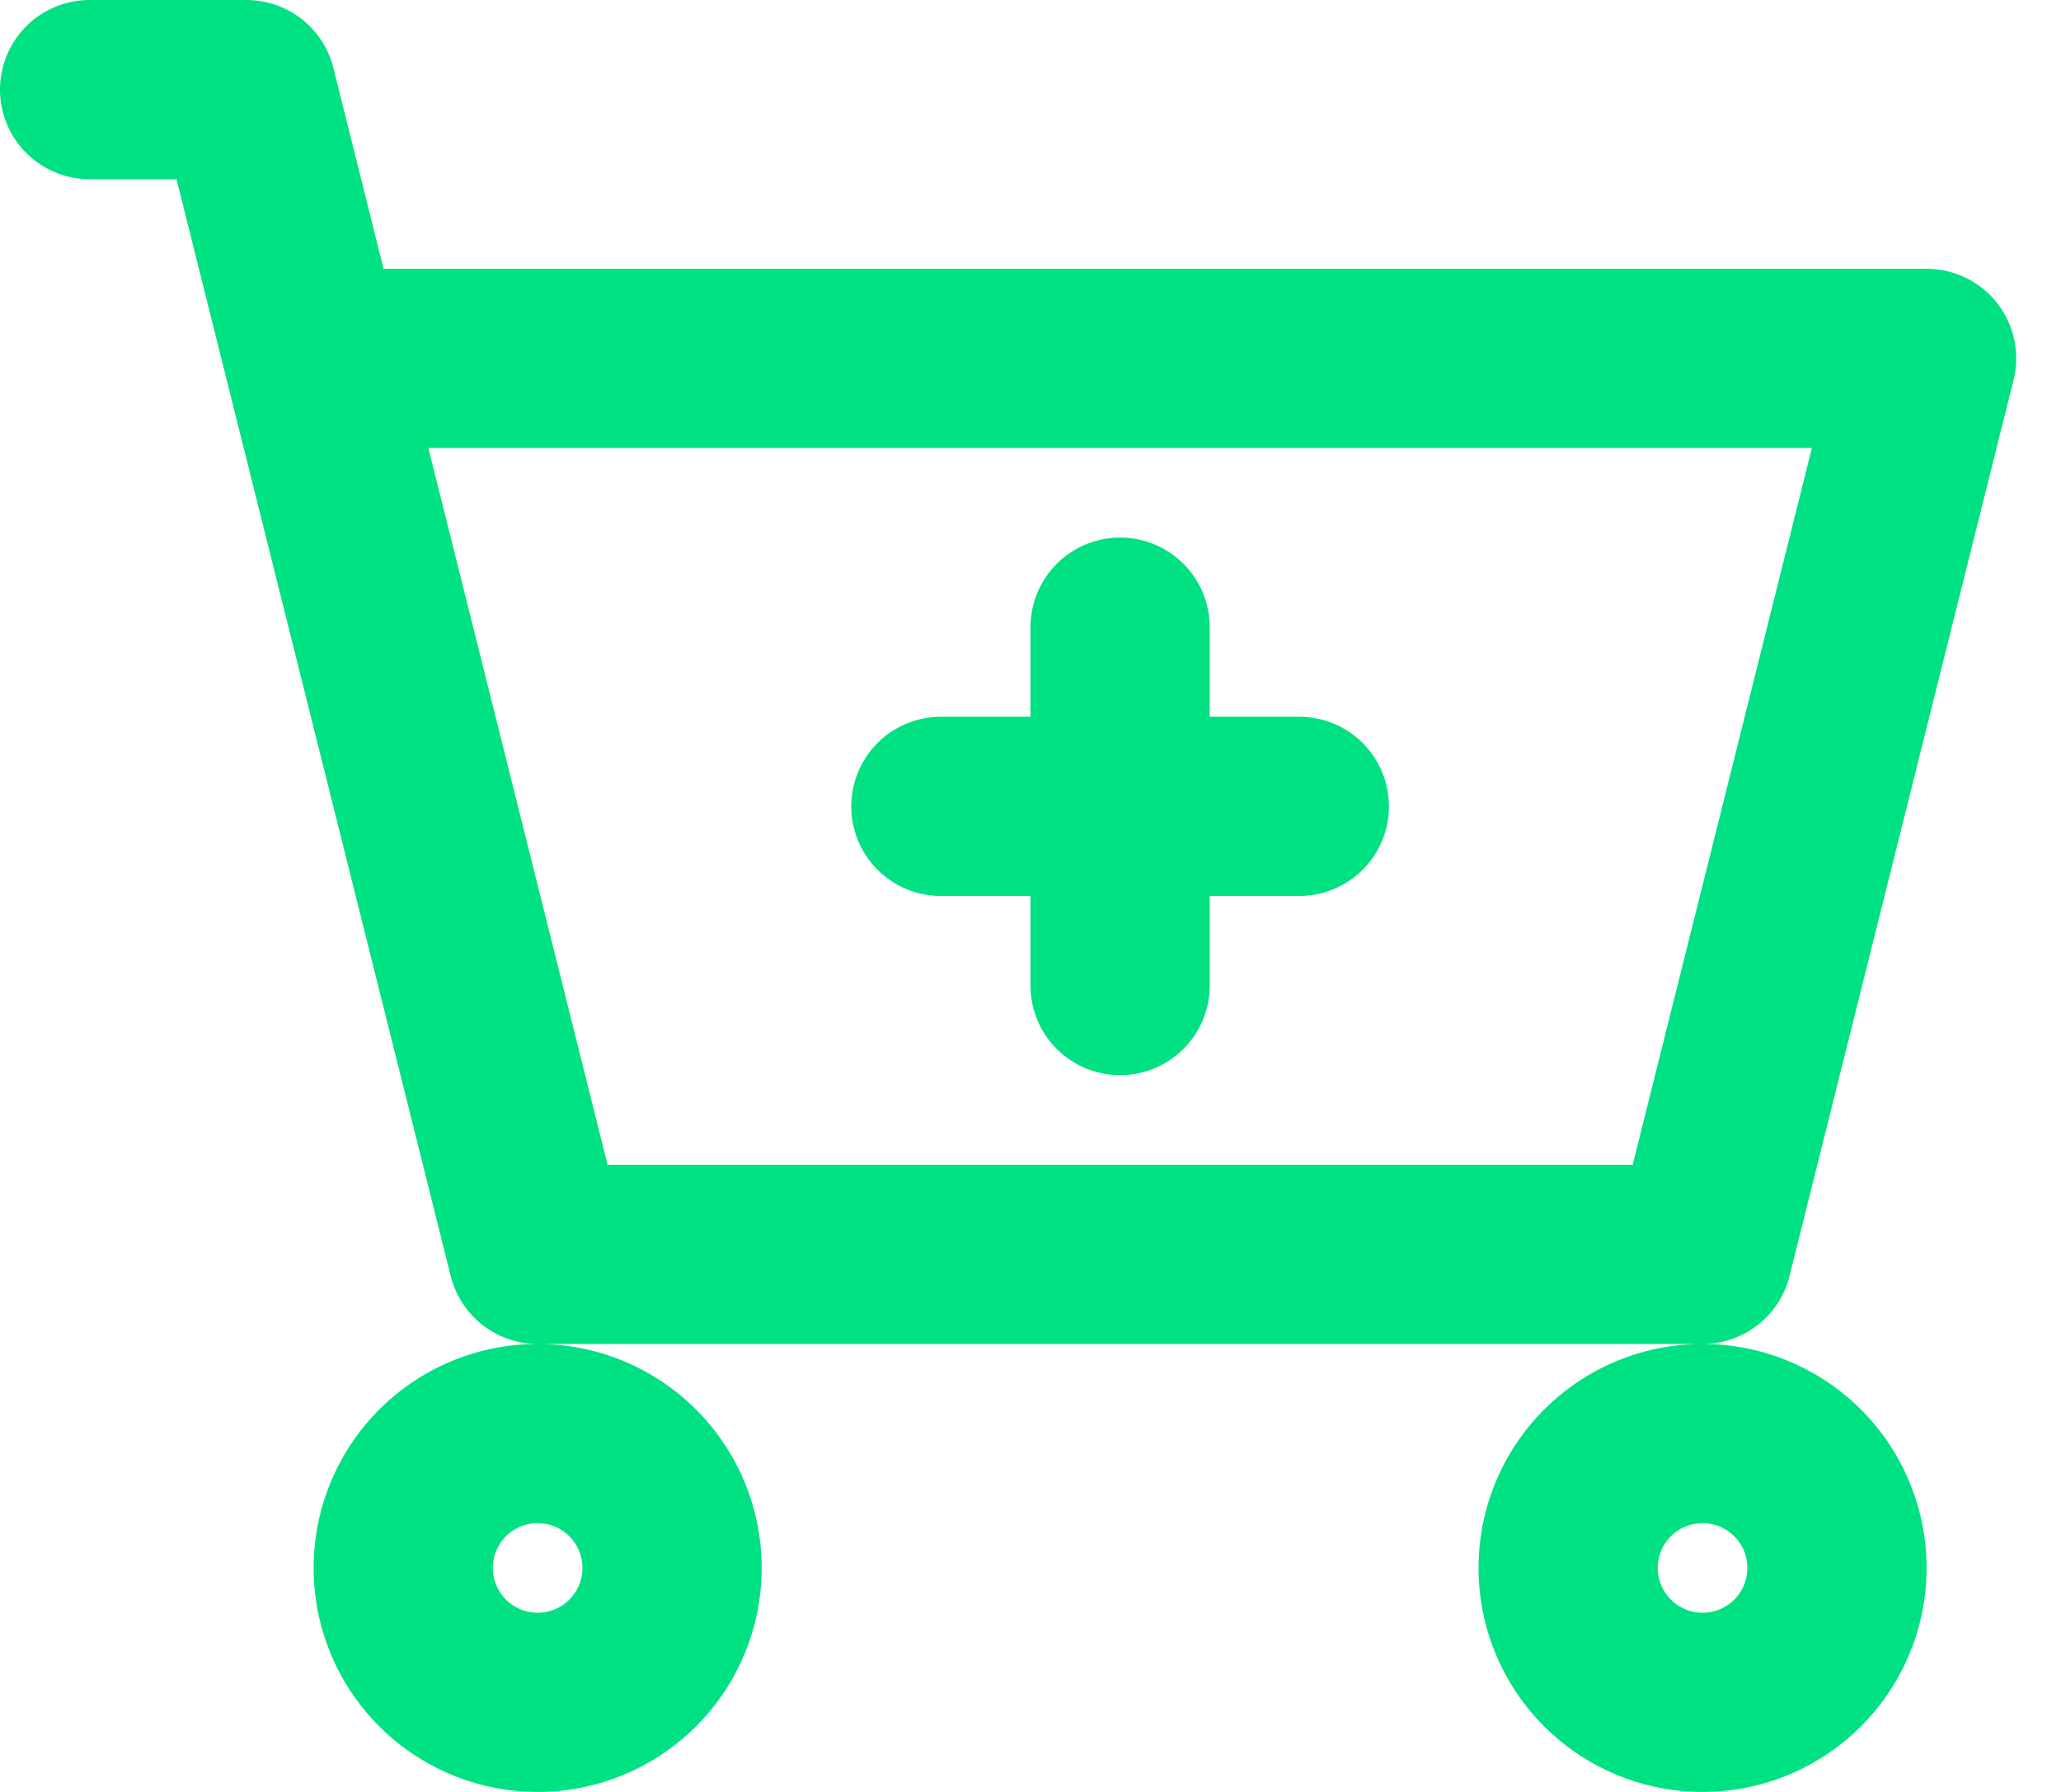 <svg width="23" height="20" fill="none" xmlns="http://www.w3.org/2000/svg"><path fill-rule="evenodd" clip-rule="evenodd" d="M0 1a1 1 0 011-1h1.75a1 1 0 01.97.757L4.28 3H21.5a1 1 0 01.97 1.243l-2.5 10A1 1 0 0119 15H6a1 1 0 01-.97-.758L1.97 2H1a1 1 0 01-1-1zm6 14a2.5 2.5 0 100 5 2.5 2.5 0 000-5zm13 0a2.5 2.5 0 100 5 2.5 2.5 0 000-5zM4.78 5l2 8h11.44l2-8H4.78zm7.72 1a1 1 0 011 1v1h1a1 1 0 110 2h-1v1a1 1 0 11-2 0v-1h-1a1 1 0 110-2h1V7a1 1 0 011-1zM6 17a.5.5 0 100 1 .5.5 0 000-1zm13 0a.5.5 0 100 1 .5.5 0 000-1z" fill="#00E183"/></svg>